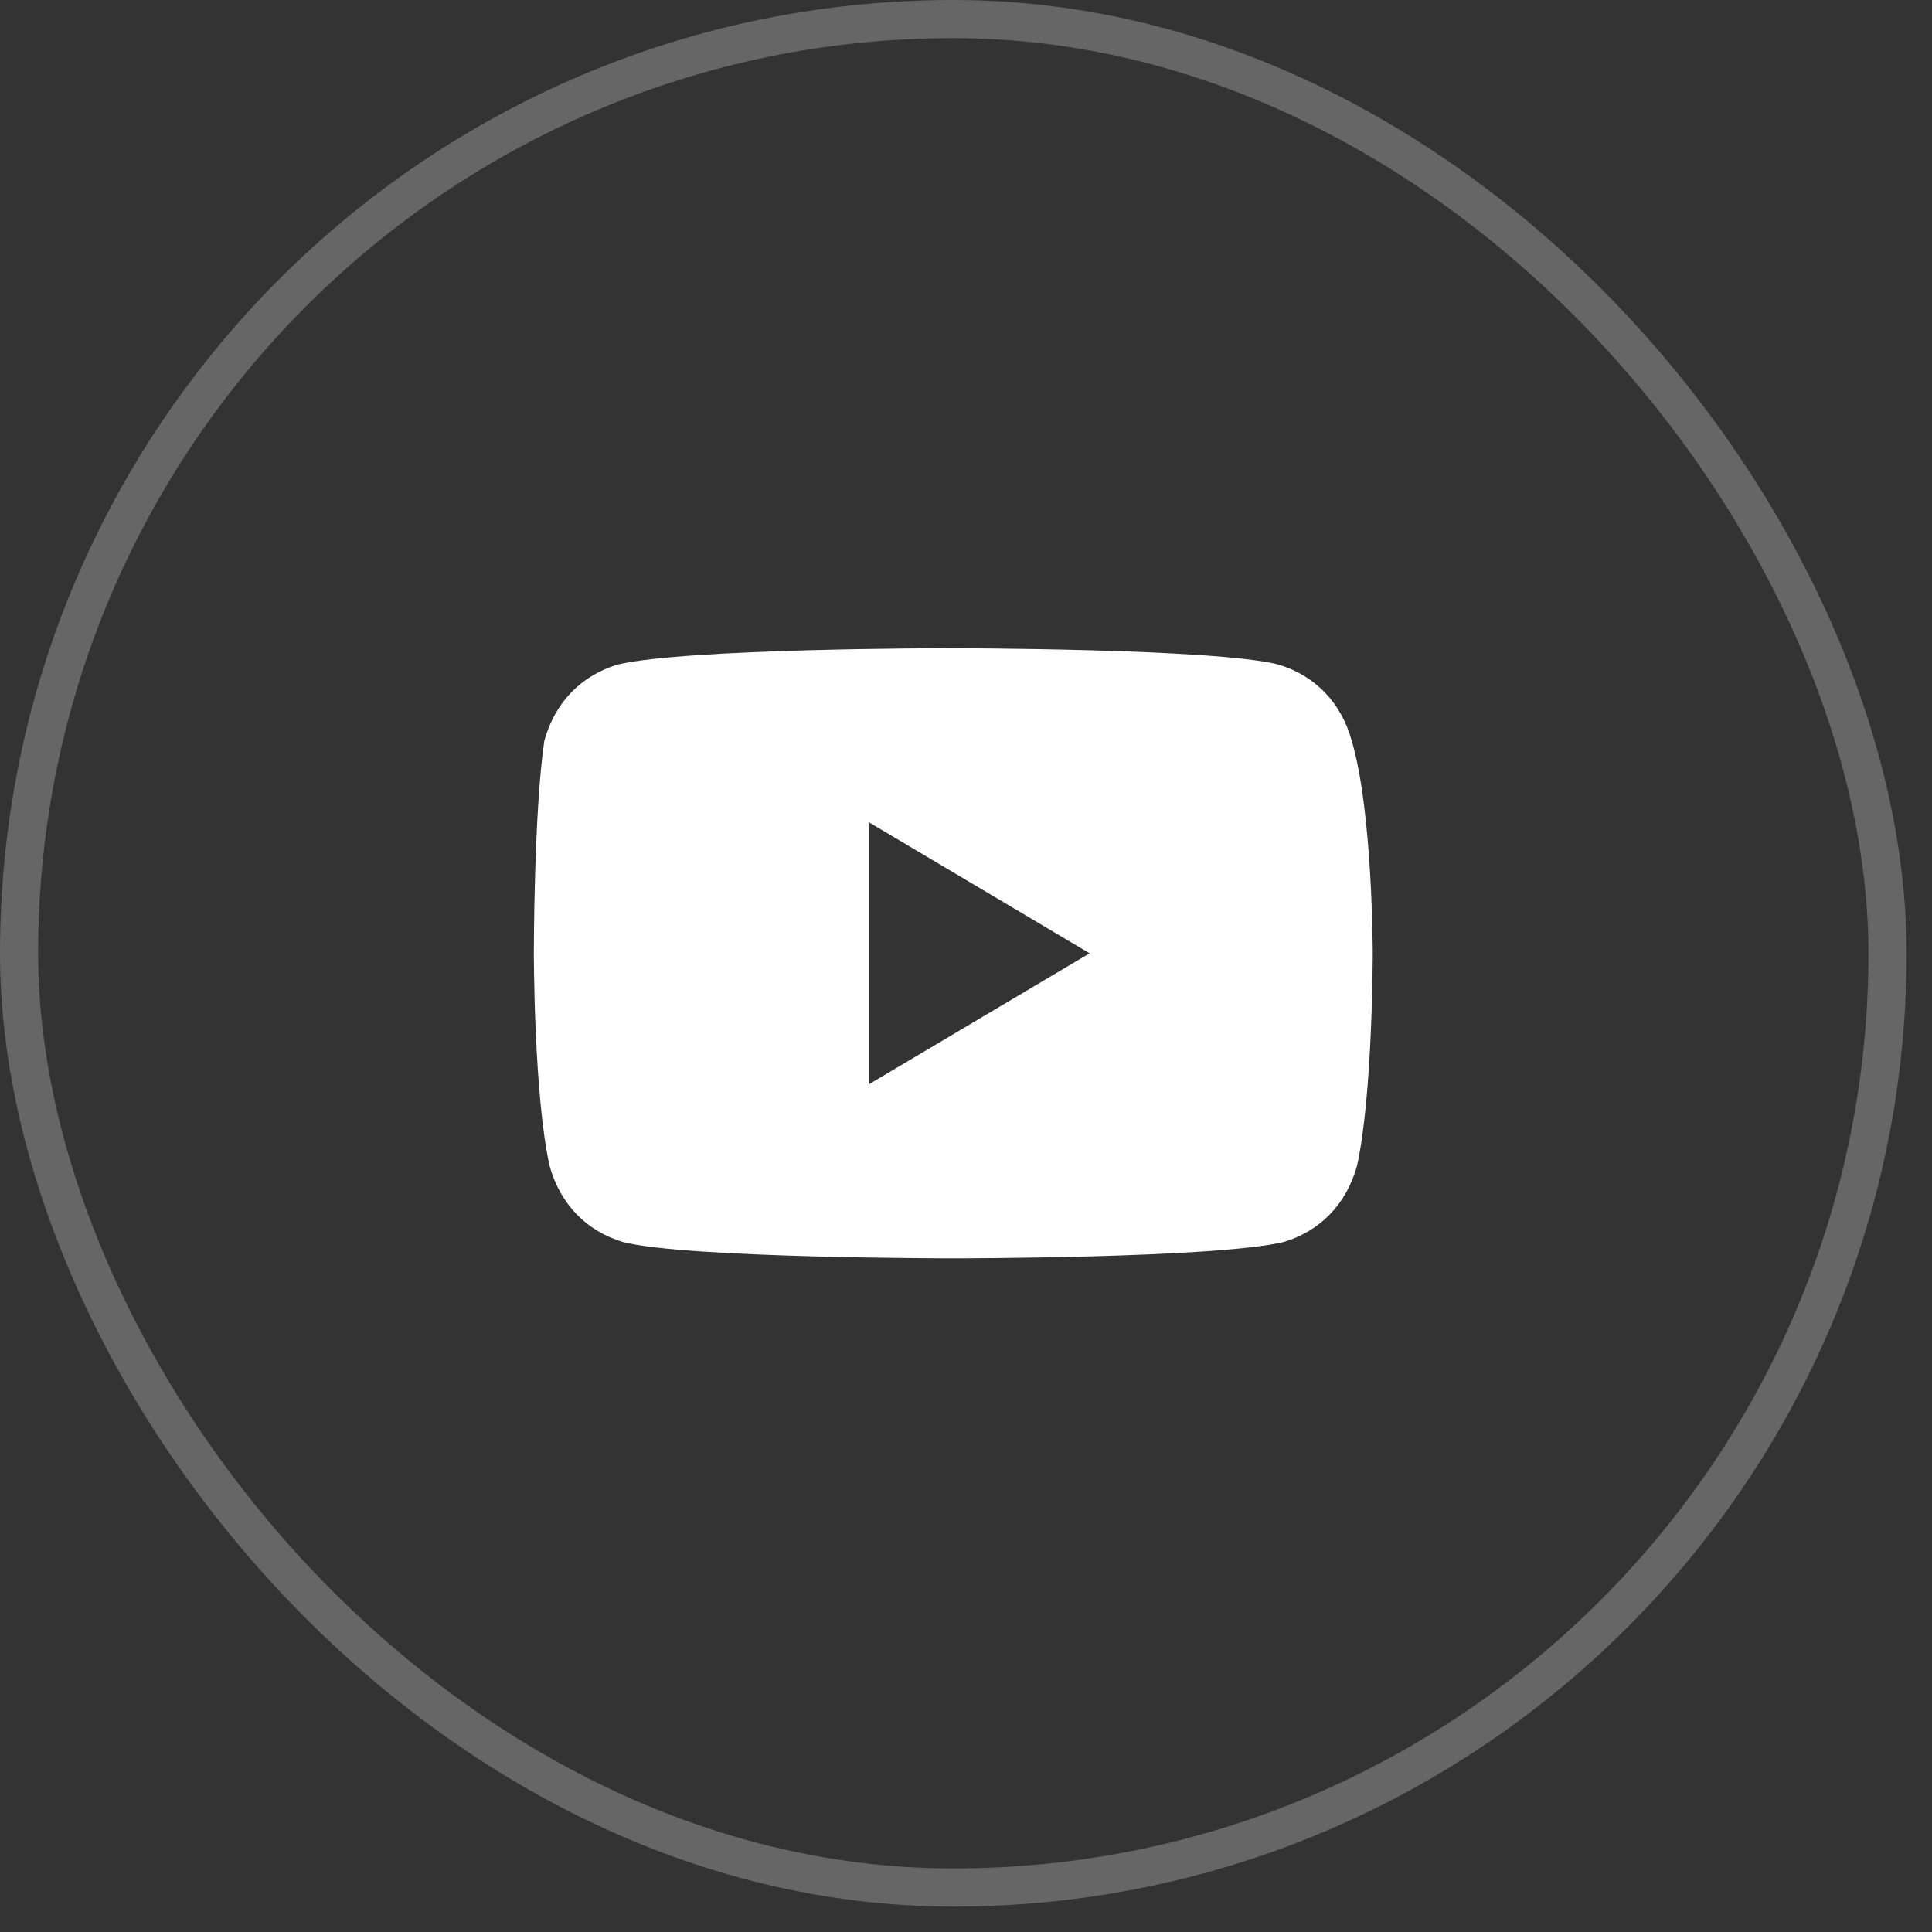 <svg width="38" height="38" viewBox="0 0 38 38" fill="none" xmlns="http://www.w3.org/2000/svg">
<rect x="0" y="0" width="38" height="38" fill="#333333" stroke="none"/>
<rect x="0.375" y="0.375" width="36.75" height="36.75" rx="18.375" stroke="white" stroke-opacity="0.25" stroke-width="0.75"/>
<path d="M26.587 14.571C26.381 13.821 25.866 13.286 25.144 13.071C23.906 12.75 18.647 12.75 18.647 12.75C18.647 12.75 13.491 12.75 12.15 13.071C11.428 13.286 10.912 13.821 10.706 14.571C10.5 15.964 10.5 18.75 10.5 18.75C10.5 18.75 10.5 21.536 10.809 22.929C11.016 23.679 11.531 24.214 12.253 24.429C13.491 24.75 18.75 24.75 18.75 24.75C18.75 24.75 23.906 24.75 25.247 24.429C25.969 24.214 26.484 23.679 26.691 22.929C27 21.536 27 18.75 27 18.75C27 18.75 27 15.964 26.587 14.571ZM17.1 21.321V16.179L21.431 18.75L17.1 21.321Z" fill="white"/>
</svg>
